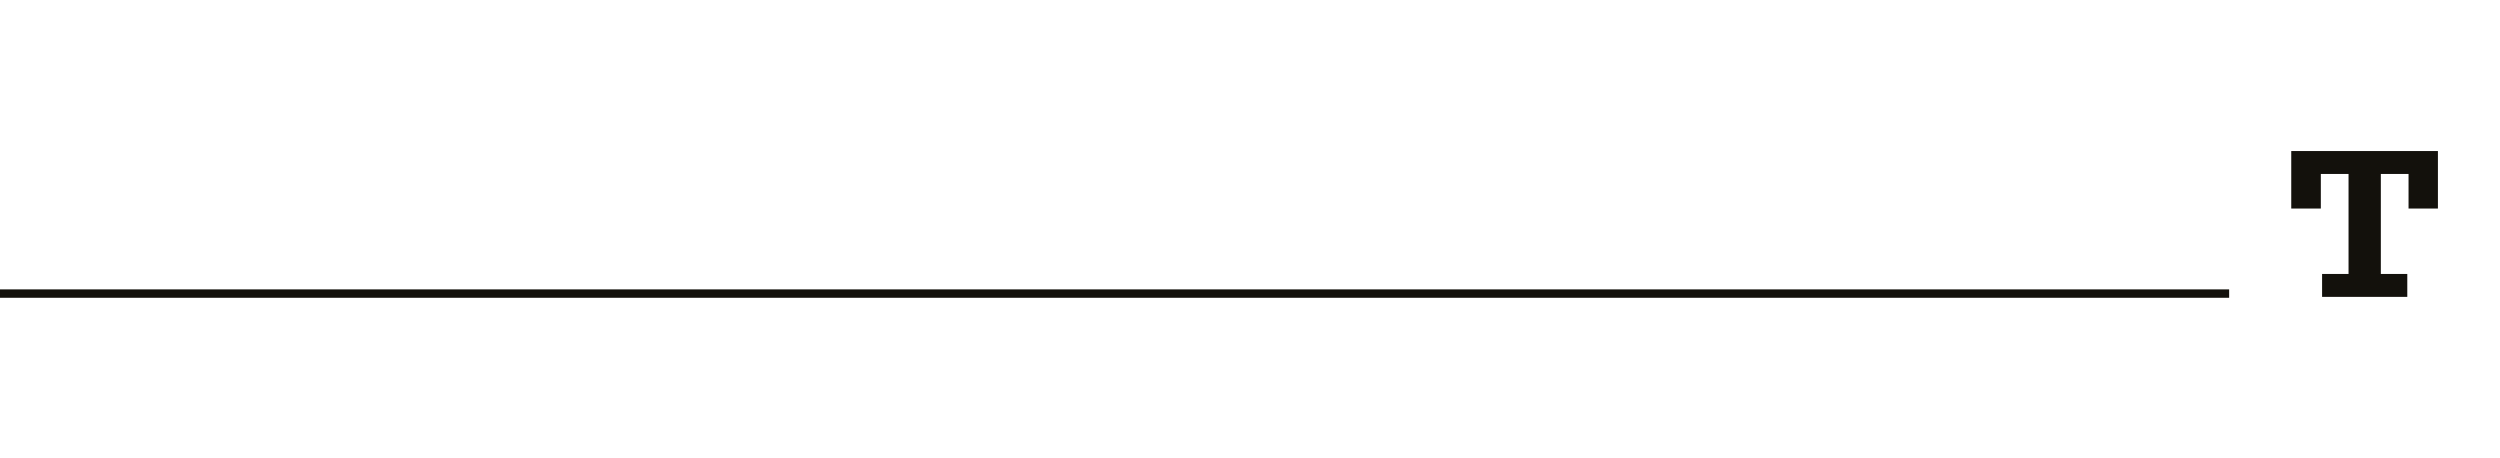 <?xml version="1.0" encoding="UTF-8"?>
<svg id="Layer_1" data-name="Layer 1" xmlns="http://www.w3.org/2000/svg" viewBox="0 0 1200 220">
  <defs>
    <style>
      .cls-1 {
        fill: none;
        stroke: #13110c;
        stroke-miterlimit: 10;
        stroke-width: 4.03px;
      }

      .cls-2 {
        fill: #13110c;
        stroke-width: 0px;
      }
    </style>
  </defs>
  <path class="cls-2" d="m1114.6,131.5h12.7v-48h-13.3v16.6h-14.2v-27.6h70.4v27.6h-14.1v-16.6h-13.3v48h12.7v11h-40.9v-11Z"/>
  <line class="cls-1" x1="1069.99" y1="140.92" y2="140.92"/>
</svg>